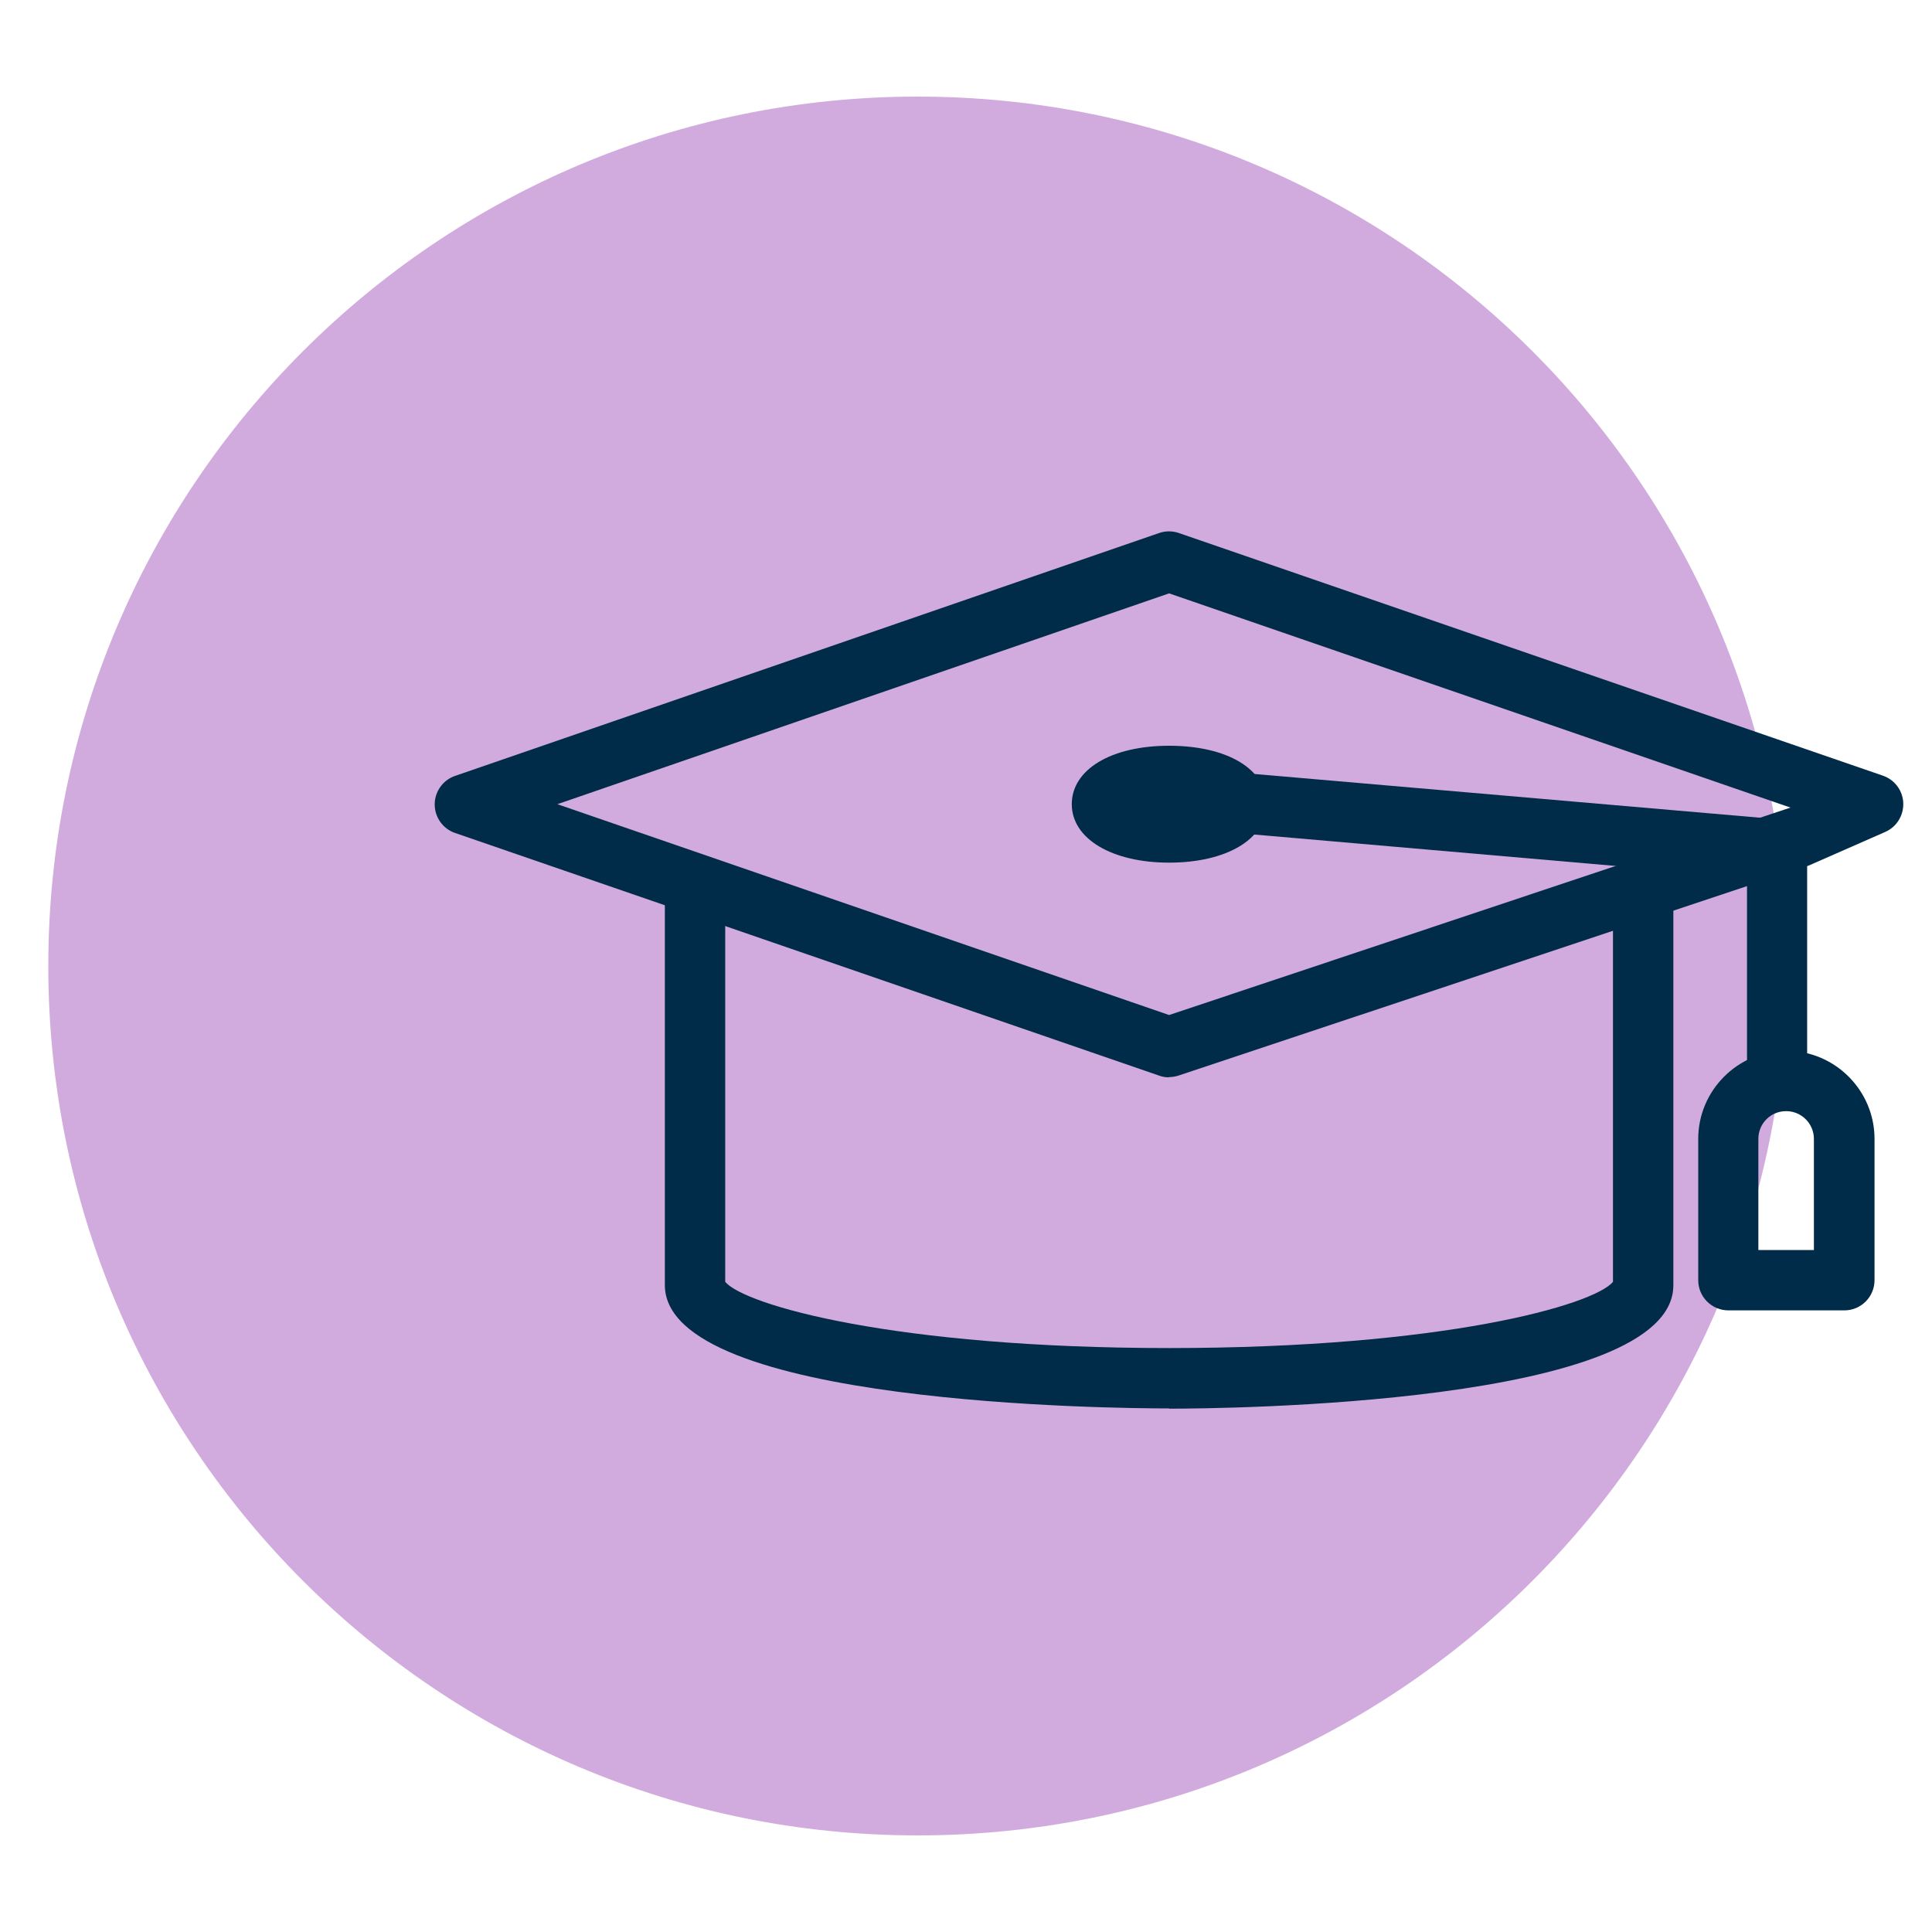 <svg width="112" height="112" viewBox="0 0 112 112" fill="none" xmlns="http://www.w3.org/2000/svg">
<path d="M53.2 106.4C81.035 106.4 103.6 83.835 103.6 56C103.6 28.165 81.035 5.6 53.2 5.6C25.365 5.6 2.8 28.165 2.8 56C2.8 83.835 25.365 106.4 53.2 106.4Z" fill="#D2ABDE"/>
<path d="M67.774 62.454C67.578 62.454 67.382 62.426 67.2 62.356L26.376 48.286C25.676 48.048 25.2 47.376 25.2 46.634C25.2 45.892 25.676 45.22 26.376 44.982L67.2 30.898C67.564 30.772 67.97 30.772 68.334 30.898L109.158 44.968C109.844 45.206 110.306 45.836 110.334 46.55C110.362 47.264 109.956 47.936 109.284 48.23L104.888 50.162C104.888 50.162 104.79 50.204 104.734 50.218L68.306 62.356C68.124 62.412 67.942 62.44 67.746 62.44L67.774 62.454ZM32.312 46.62L67.774 58.842L103.796 46.816L67.774 34.398L32.312 46.62Z" fill="#002B49"/>
<path d="M67.774 81.648C64.778 81.648 38.542 81.452 38.542 74.494V51.59C38.542 50.624 39.326 49.84 40.292 49.84C41.258 49.84 42.042 50.624 42.042 51.59V74.312C43.176 75.656 51.856 78.148 67.774 78.148C83.692 78.148 92.372 75.656 93.506 74.312V51.59C93.506 50.624 94.29 49.84 95.256 49.84C96.222 49.84 97.006 50.624 97.006 51.59V74.508C97.006 81.452 70.77 81.662 67.774 81.662V81.648Z" fill="#002B49"/>
<path d="M67.774 50.008C64.456 50.008 62.132 48.622 62.132 46.62C62.132 44.618 64.4 43.232 67.774 43.232C71.148 43.232 73.416 44.59 73.416 46.62C73.416 48.65 71.092 50.008 67.774 50.008Z" fill="#002B49"/>
<path d="M103.026 64.414C102.06 64.414 101.276 63.63 101.276 62.664V50.862L72.45 48.356C71.484 48.272 70.77 47.418 70.854 46.466C70.938 45.5 71.778 44.814 72.744 44.87L103.166 47.502C104.076 47.586 104.762 48.342 104.762 49.252V62.664C104.762 63.63 103.978 64.414 103.012 64.414H103.026Z" fill="#002B49"/>
<path d="M106.904 75.964H100.198C99.232 75.964 98.448 75.18 98.448 74.214V66.024C98.448 63.21 100.744 60.914 103.558 60.914C106.372 60.914 108.668 63.21 108.668 66.024V74.214C108.668 75.18 107.884 75.964 106.918 75.964H106.904ZM101.948 72.464H105.154V66.024C105.154 65.142 104.44 64.414 103.544 64.414C102.648 64.414 101.934 65.128 101.934 66.024V72.464H101.948Z" fill="#002B49"/>
</svg>
